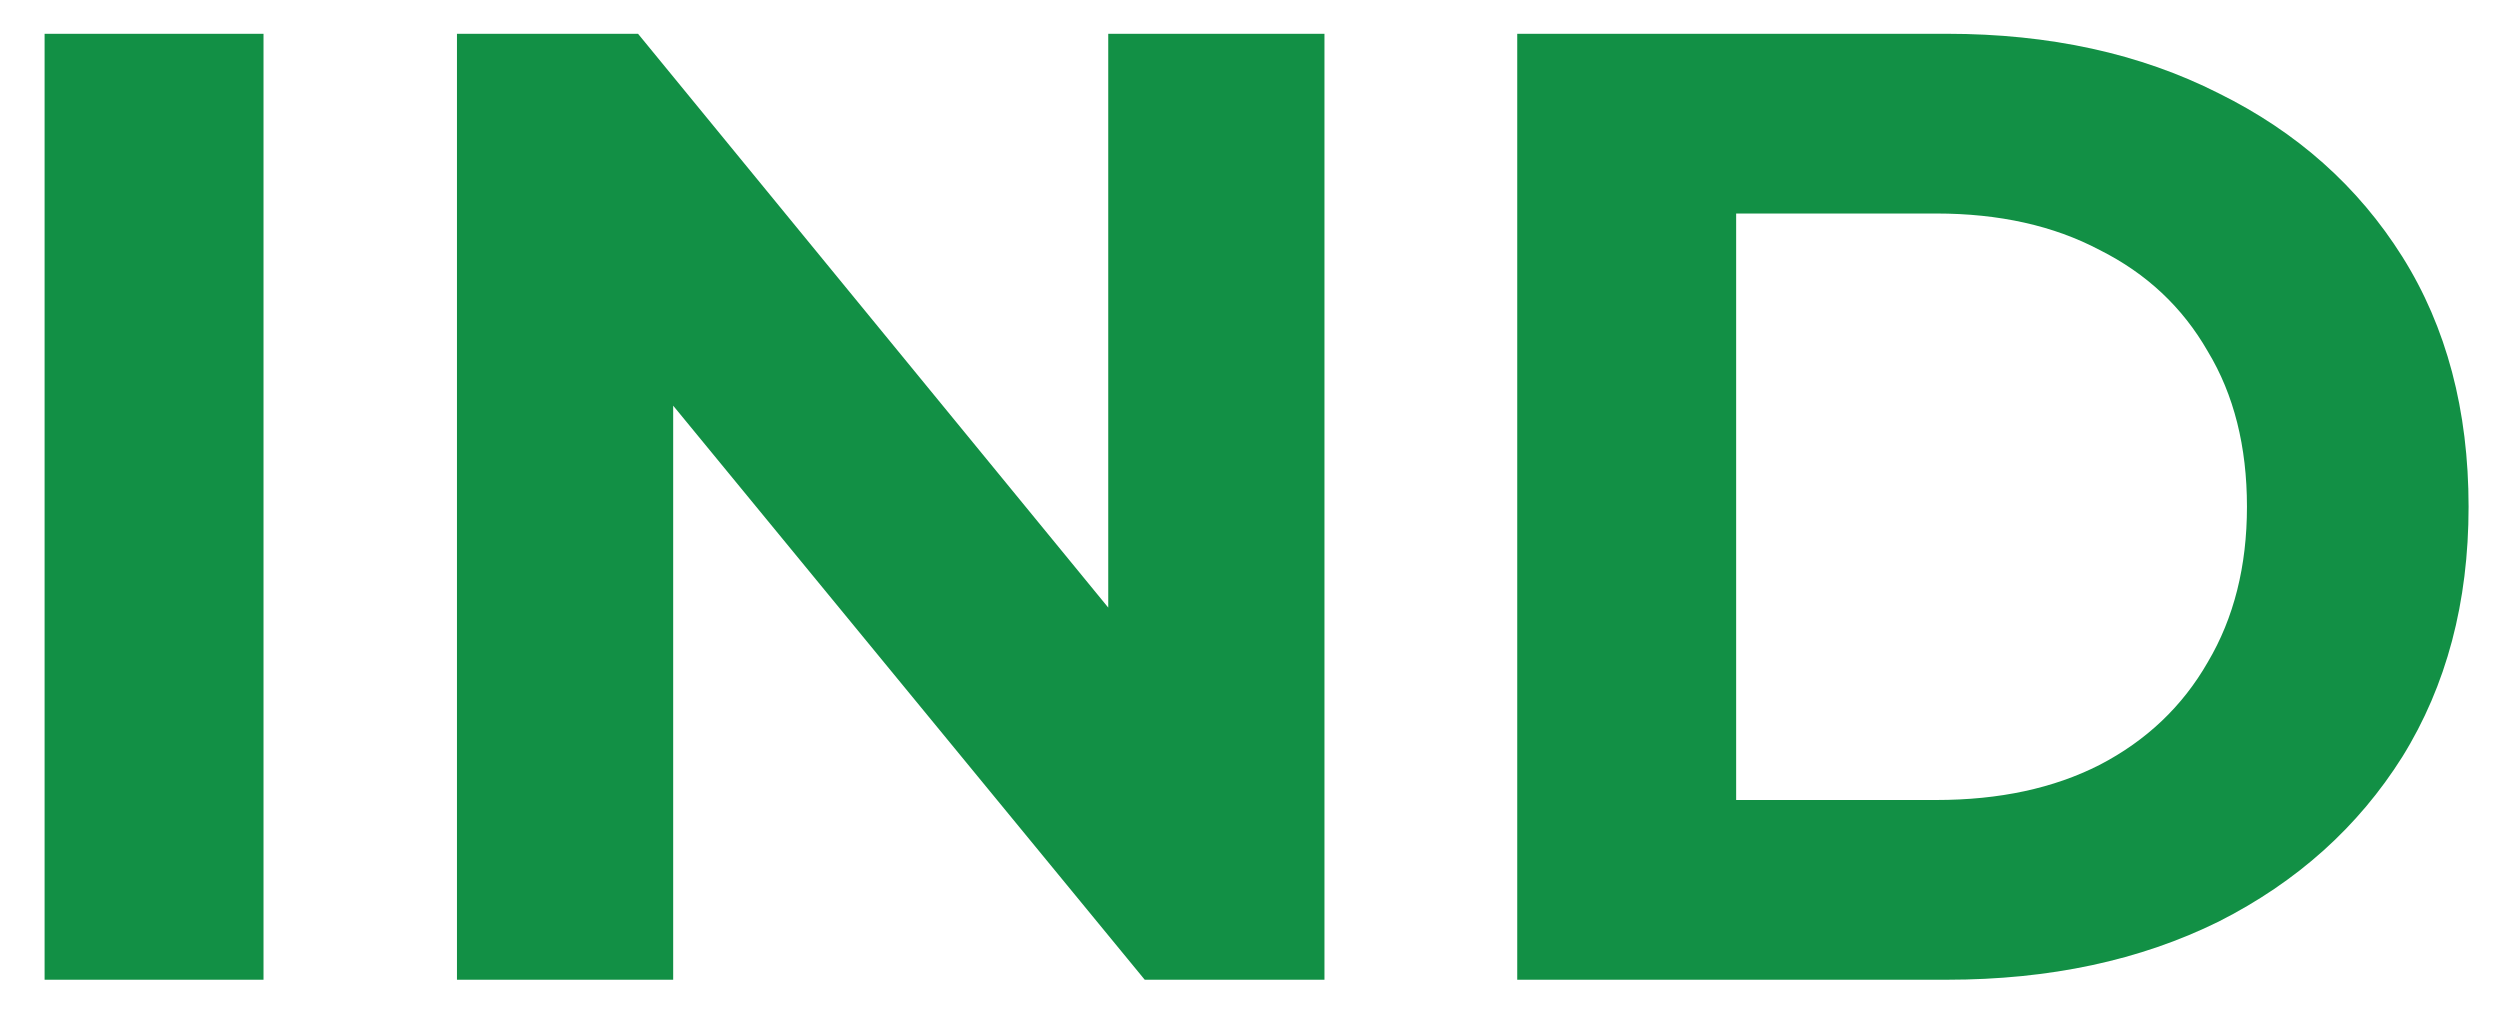 <svg xmlns="http://www.w3.org/2000/svg" width="37" height="15" viewBox="0 0 37 15" fill="none"><path d="M0.66 14.5V0.5H3.9V14.5H0.66ZM6.763 14.5V0.5H9.443L17.703 10.58H16.402V0.5H19.602V14.5H16.942L8.662 4.42H9.963V14.5H6.763ZM22.455 14.5V0.5H28.815C30.335 0.5 31.675 0.793 32.835 1.38C33.995 1.953 34.901 2.76 35.555 3.8C36.208 4.84 36.535 6.073 36.535 7.5C36.535 8.913 36.208 10.147 35.555 11.2C34.901 12.24 33.995 13.053 32.835 13.64C31.675 14.213 30.335 14.5 28.815 14.5H22.455ZM25.695 11.84H28.655C29.588 11.84 30.395 11.667 31.075 11.32C31.768 10.96 32.301 10.453 32.675 9.8C33.062 9.147 33.255 8.38 33.255 7.5C33.255 6.607 33.062 5.84 32.675 5.2C32.301 4.547 31.768 4.047 31.075 3.7C30.395 3.34 29.588 3.16 28.655 3.16H25.695V11.84Z" fill="#129045"></path></svg>